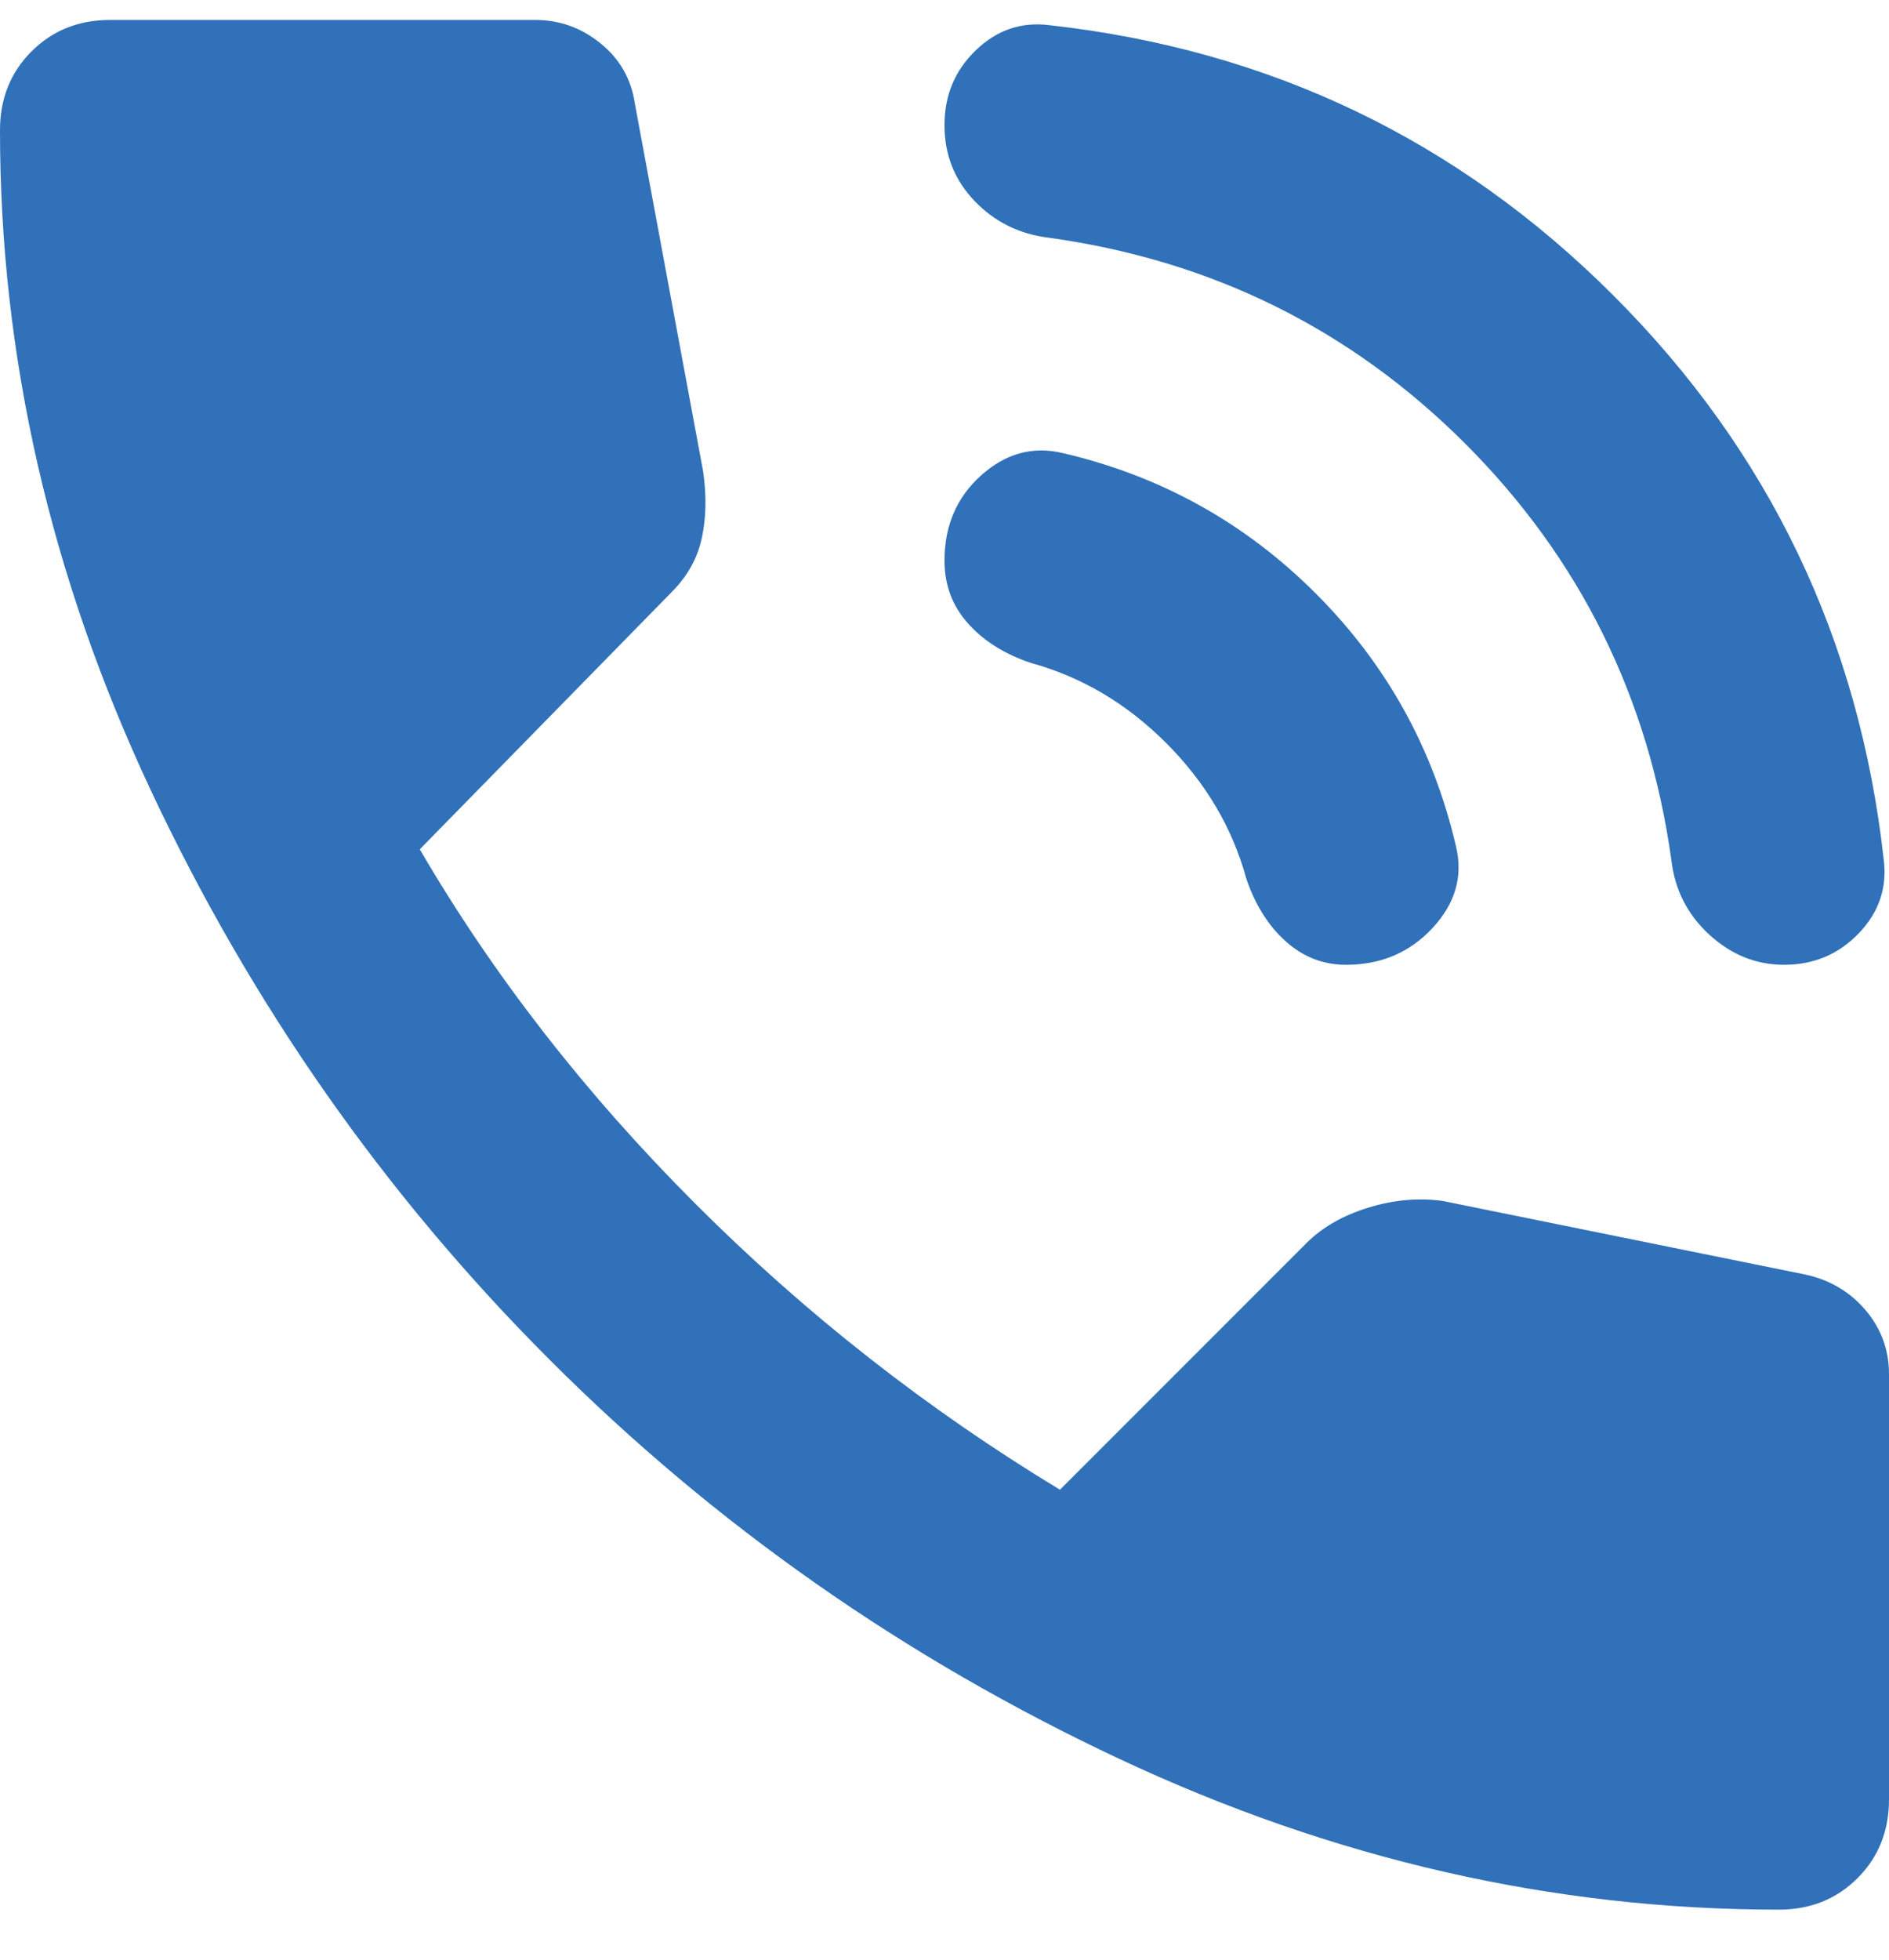 <svg width="27" height="28" viewBox="0 0 27 28" fill="none" xmlns="http://www.w3.org/2000/svg">
<path d="M25.5 13.785C25.1 13.785 24.744 13.641 24.43 13.353C24.117 13.065 23.937 12.709 23.889 12.285C23.564 9.96 22.582 7.979 20.945 6.341C19.306 4.703 17.325 3.722 15 3.398C14.575 3.348 14.219 3.173 13.931 2.873C13.643 2.573 13.499 2.21 13.5 1.785C13.5 1.36 13.65 1.004 13.95 0.716C14.25 0.428 14.6 0.309 15 0.36C18.15 0.71 20.837 1.998 23.062 4.223C25.288 6.448 26.575 9.135 26.925 12.285C26.975 12.685 26.856 13.035 26.568 13.335C26.28 13.635 25.924 13.785 25.5 13.785ZM19.238 13.785C18.913 13.785 18.625 13.673 18.375 13.448C18.125 13.223 17.938 12.923 17.812 12.548C17.613 11.823 17.231 11.179 16.668 10.616C16.105 10.053 15.461 9.672 14.738 9.473C14.363 9.348 14.062 9.16 13.838 8.91C13.613 8.66 13.5 8.36 13.5 8.01C13.5 7.51 13.675 7.104 14.025 6.791C14.375 6.478 14.762 6.372 15.188 6.473C16.587 6.798 17.794 7.467 18.807 8.48C19.82 9.493 20.488 10.699 20.812 12.098C20.913 12.523 20.8 12.91 20.475 13.26C20.15 13.61 19.738 13.785 19.238 13.785ZM25.425 27.285C22.2 27.285 19.056 26.566 15.993 25.128C12.93 23.69 10.217 21.79 7.856 19.428C5.494 17.066 3.594 14.354 2.155 11.291C0.718 8.228 -0.001 5.084 1.04239e-06 1.86C1.04239e-06 1.41 0.15 1.035 0.45 0.735C0.75 0.435 1.125 0.285 1.575 0.285H7.65C8 0.285 8.312 0.398 8.588 0.623C8.863 0.848 9.025 1.135 9.075 1.485L10.05 6.735C10.1 7.085 10.094 7.404 10.03 7.692C9.967 7.98 9.824 8.236 9.6 8.46L6 12.135C7.05 13.935 8.363 15.623 9.938 17.198C11.512 18.773 13.25 20.135 15.15 21.285L18.675 17.76C18.9 17.535 19.194 17.367 19.557 17.255C19.92 17.143 20.276 17.111 20.625 17.16L25.8 18.21C26.15 18.285 26.438 18.454 26.663 18.717C26.887 18.98 27 19.286 27 19.635V25.71C27 26.16 26.85 26.535 26.55 26.835C26.25 27.135 25.875 27.285 25.425 27.285Z" fill="#3071B9"/>
</svg>
